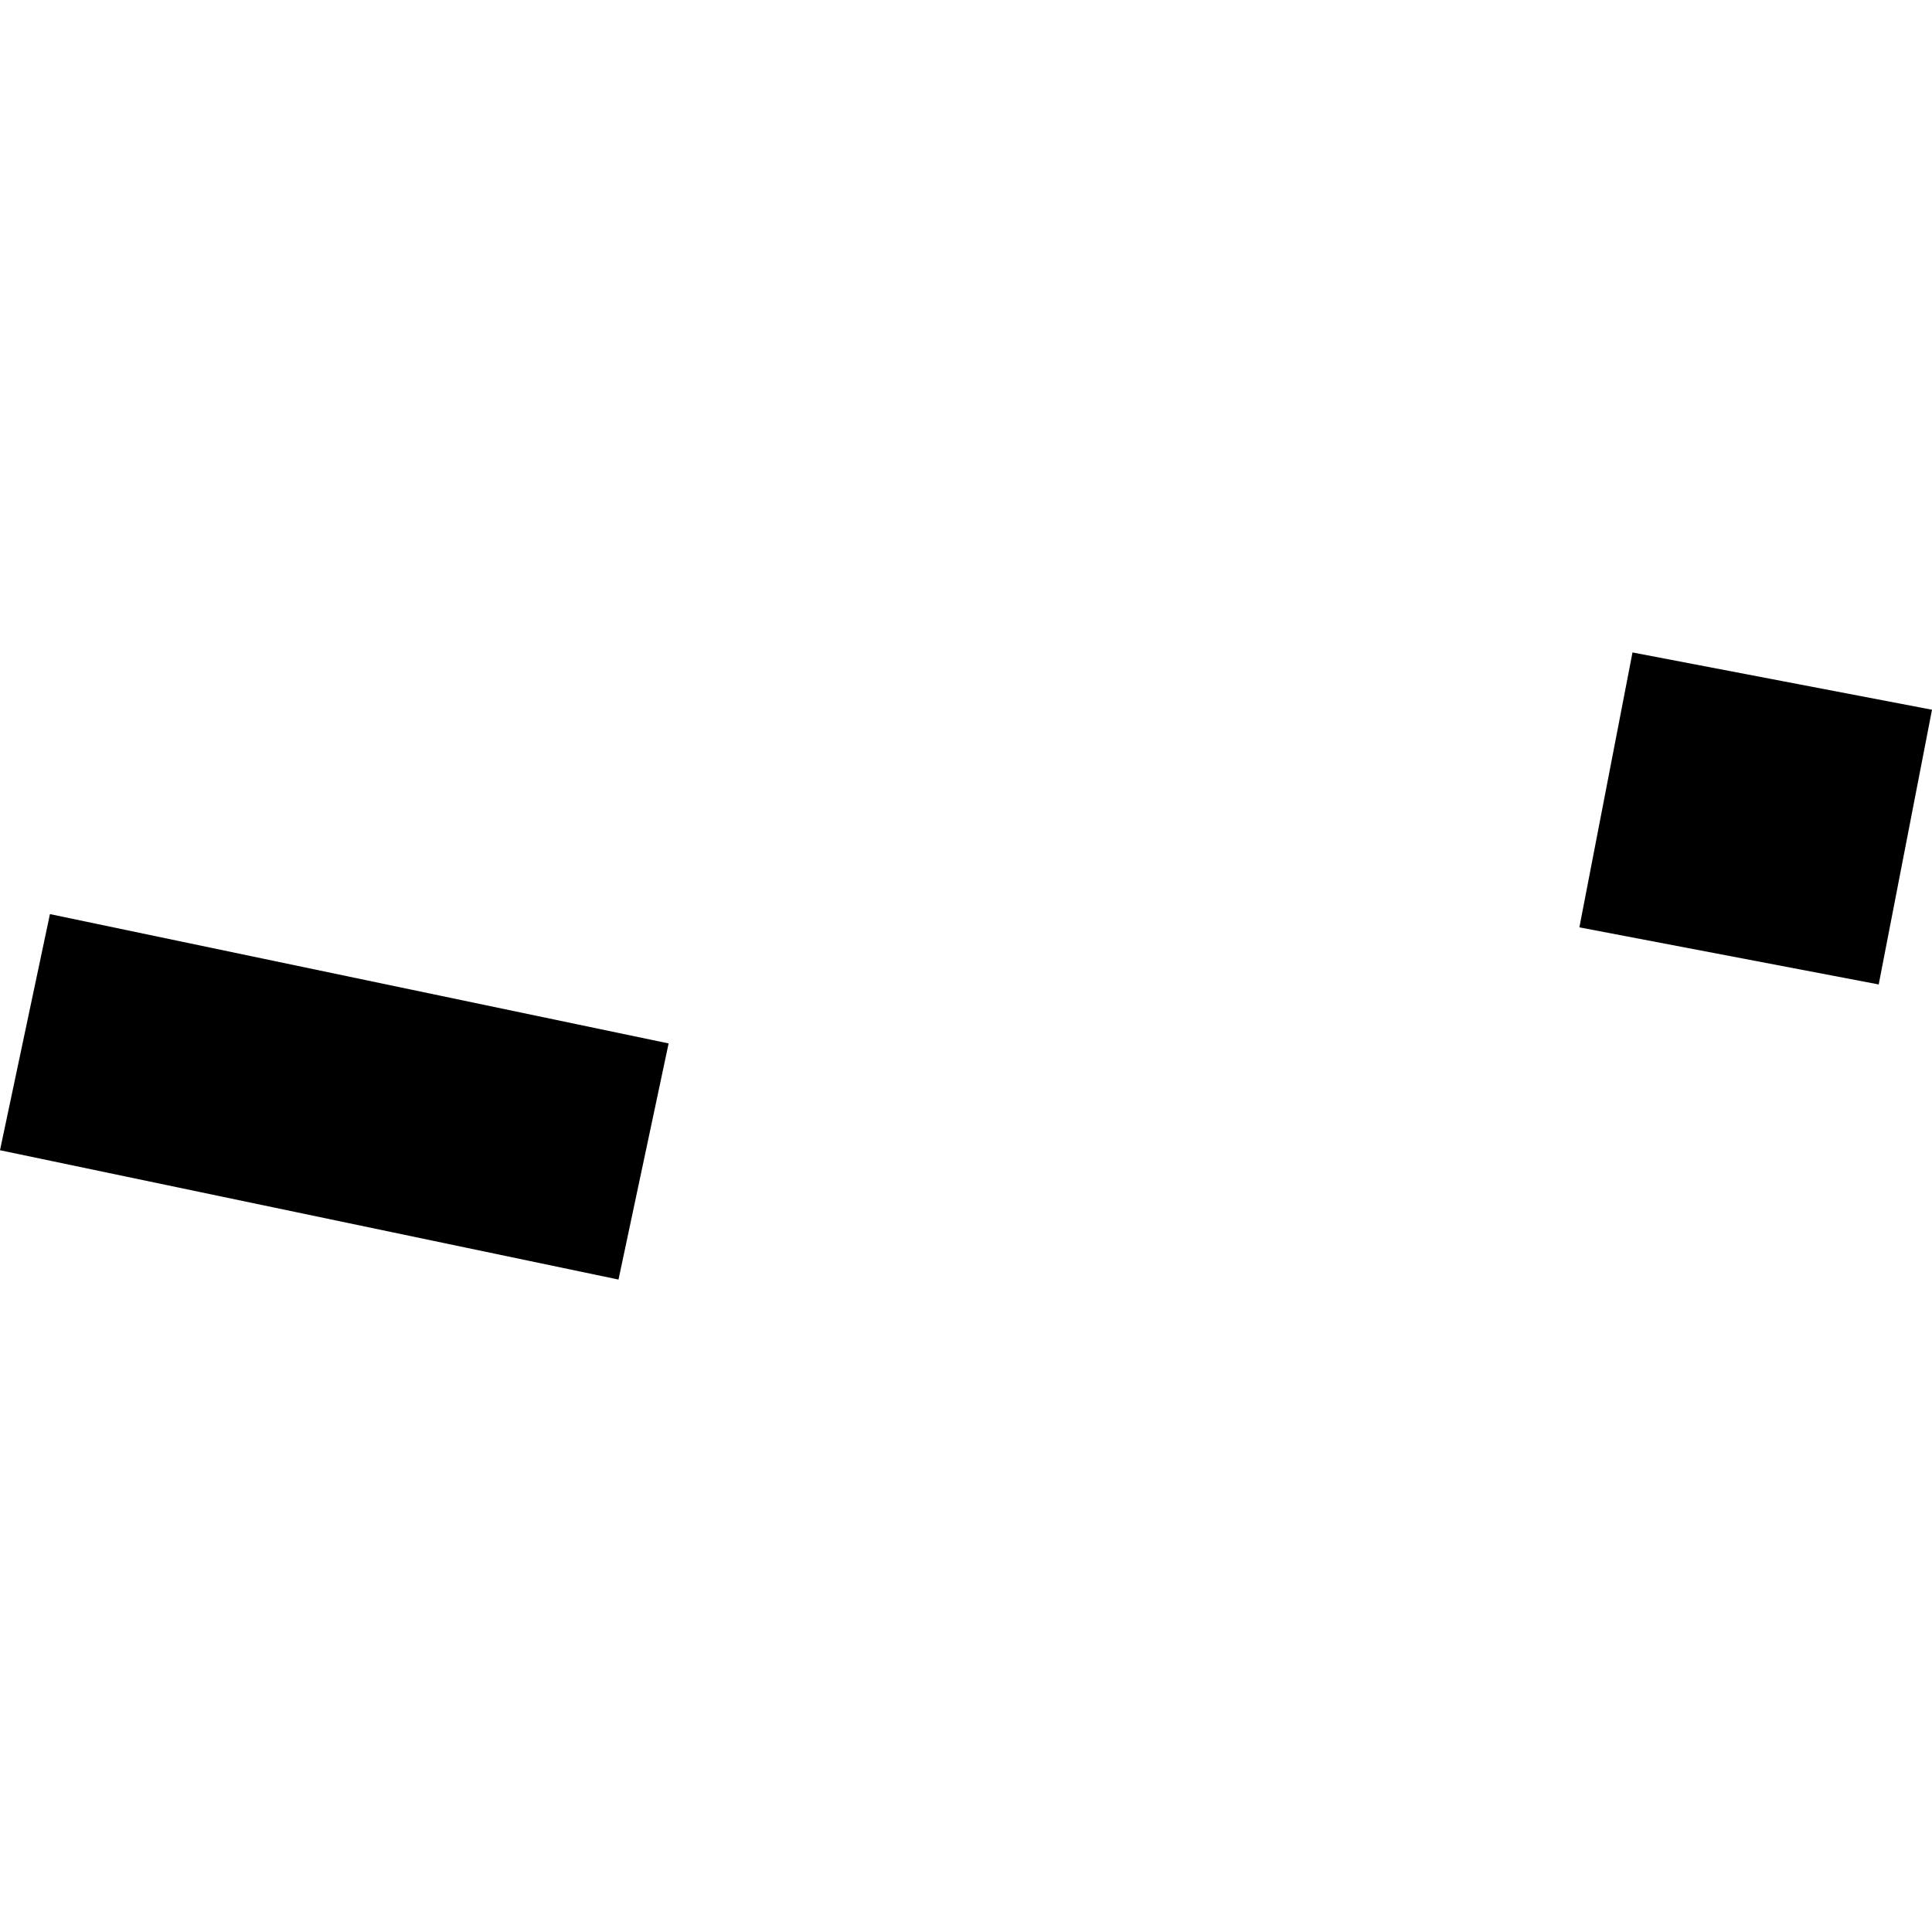 <?xml version="1.0" encoding="utf-8" standalone="no"?>
<!DOCTYPE svg PUBLIC "-//W3C//DTD SVG 1.1//EN"
  "http://www.w3.org/Graphics/SVG/1.1/DTD/svg11.dtd">
<!-- Created with matplotlib (https://matplotlib.org/) -->
<svg height="288pt" version="1.1" viewBox="0 0 288 288" width="288pt" xmlns="http://www.w3.org/2000/svg" xmlns:xlink="http://www.w3.org/1999/xlink">
 <defs>
  <style type="text/css">
*{stroke-linecap:butt;stroke-linejoin:round;}
  </style>
 </defs>
 <g id="figure_1">
  <g id="patch_1">
   <path d="M 0 288 
L 288 288 
L 288 0 
L 0 0 
z
" style="fill:none;opacity:0;"/>
  </g>
  <g id="axes_1">
   <g id="PatchCollection_1">
    <path clip-path="url(#p204ff85878)" d="M 243.354 97.259 
L 288 105.799 
L 280.055 146.75 
L 235.435 138.238 
L 243.354 97.259 
"/>
    <path clip-path="url(#p204ff85878)" d="M 7.444 136.264 
L 99.67 155.542 
L 92.199 190.741 
L -0 171.463 
L 7.444 136.264 
"/>
   </g>
  </g>
 </g>
 <defs>
  <clipPath id="p204ff85878">
   <rect height="93.482" width="288" x="0" y="97.259"/>
  </clipPath>
 </defs>
</svg>
